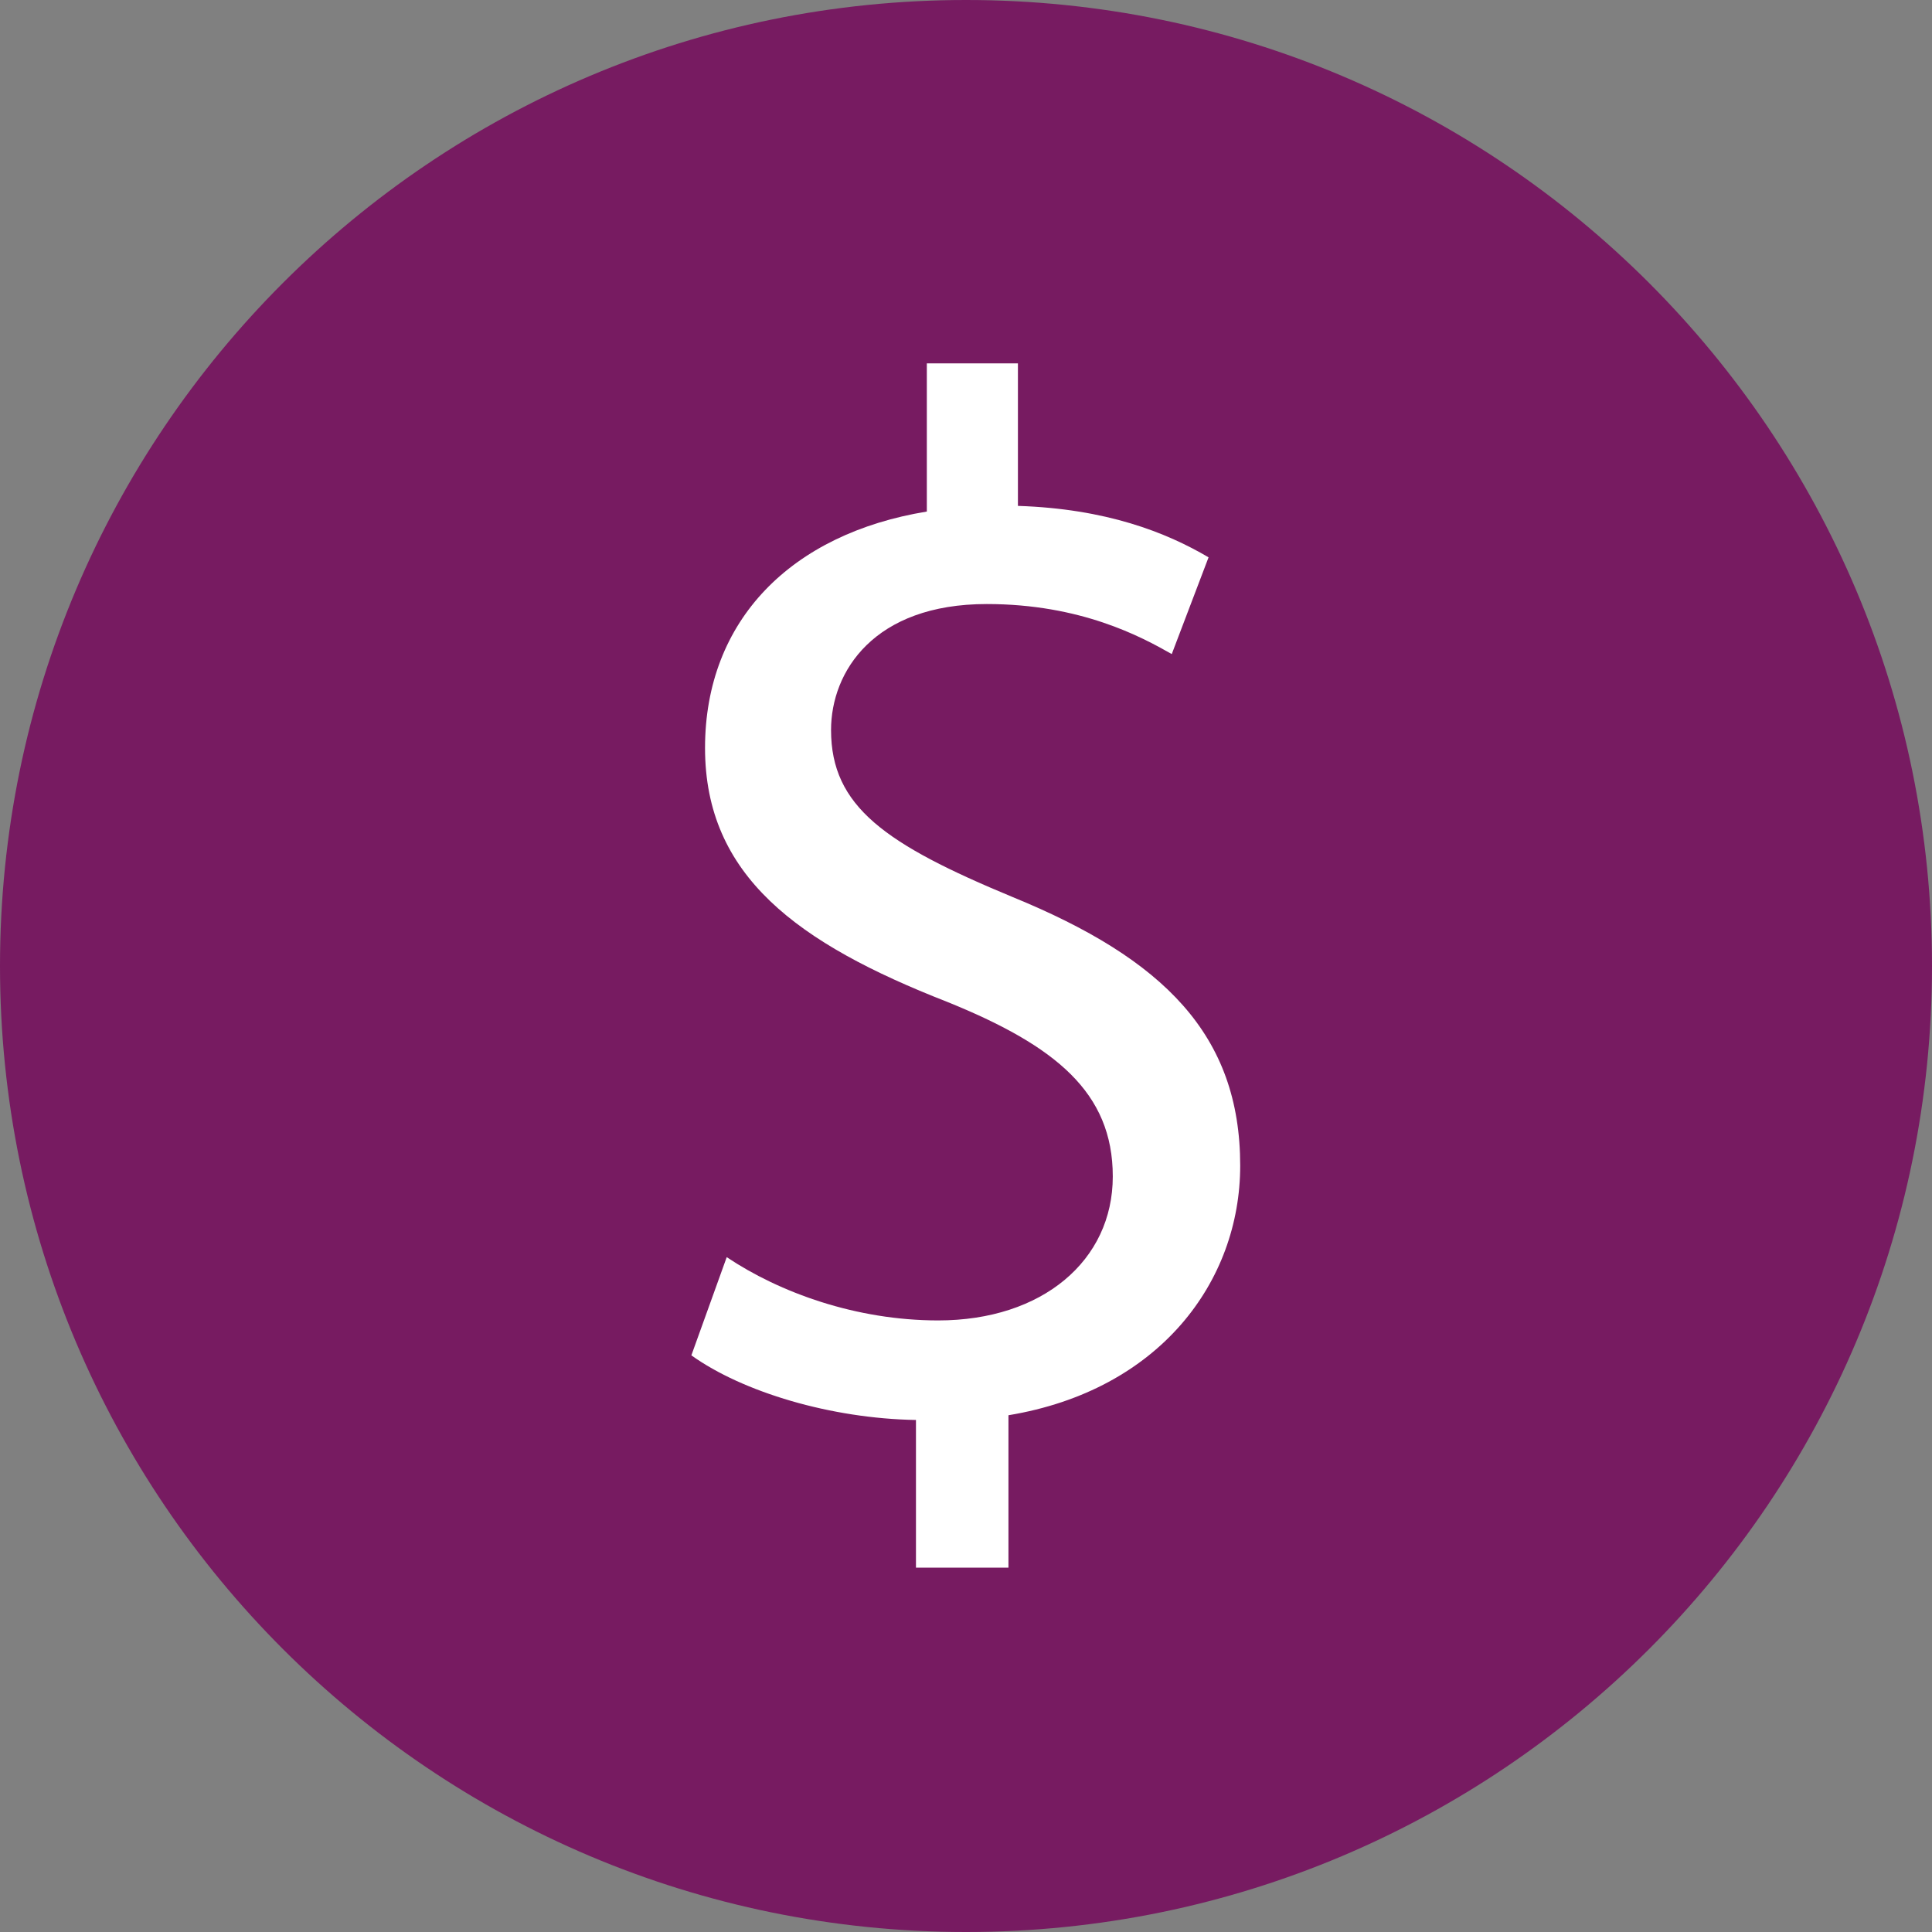 <svg width="40" height="40" viewBox="0 0 40 40" fill="none" xmlns="http://www.w3.org/2000/svg">
<rect x="0" y="0" width="40" height="40" fill="#808080" stroke="none"/>
<g clip-path="url(#clip0_12_5841)">
<path d="M20 40C31.046 40 40 31.046 40 20C40 8.954 31.046 0 20 0C8.954 0 0 8.954 0 20C0 31.046 8.954 40 20 40Z" fill="#771B61"/>
<path d="M18.964 32.467V29.399C17.206 29.37 15.379 28.823 14.314 28.061L15.046 26.028C16.141 26.761 17.724 27.338 19.424 27.338C21.583 27.338 23.039 26.097 23.039 24.358C23.039 22.619 21.856 21.651 19.609 20.742C16.512 19.531 14.597 18.134 14.597 15.486C14.597 12.838 16.385 11.05 19.189 10.591V7.523H21.075V10.474C22.902 10.533 24.143 11.021 25.022 11.539L24.26 13.542C23.625 13.18 22.374 12.506 20.43 12.506C18.095 12.506 17.206 13.903 17.206 15.115C17.206 16.698 18.329 17.479 20.967 18.573C24.094 19.853 25.677 21.427 25.677 24.133C25.677 26.536 24.006 28.784 20.879 29.301V32.457H18.964V32.467Z" fill="white"/>
</g>
<defs>
<clipPath id="clip0_12_5841">
<rect width="40" height="40" fill="white"/>
</clipPath>
</defs>
</svg>
